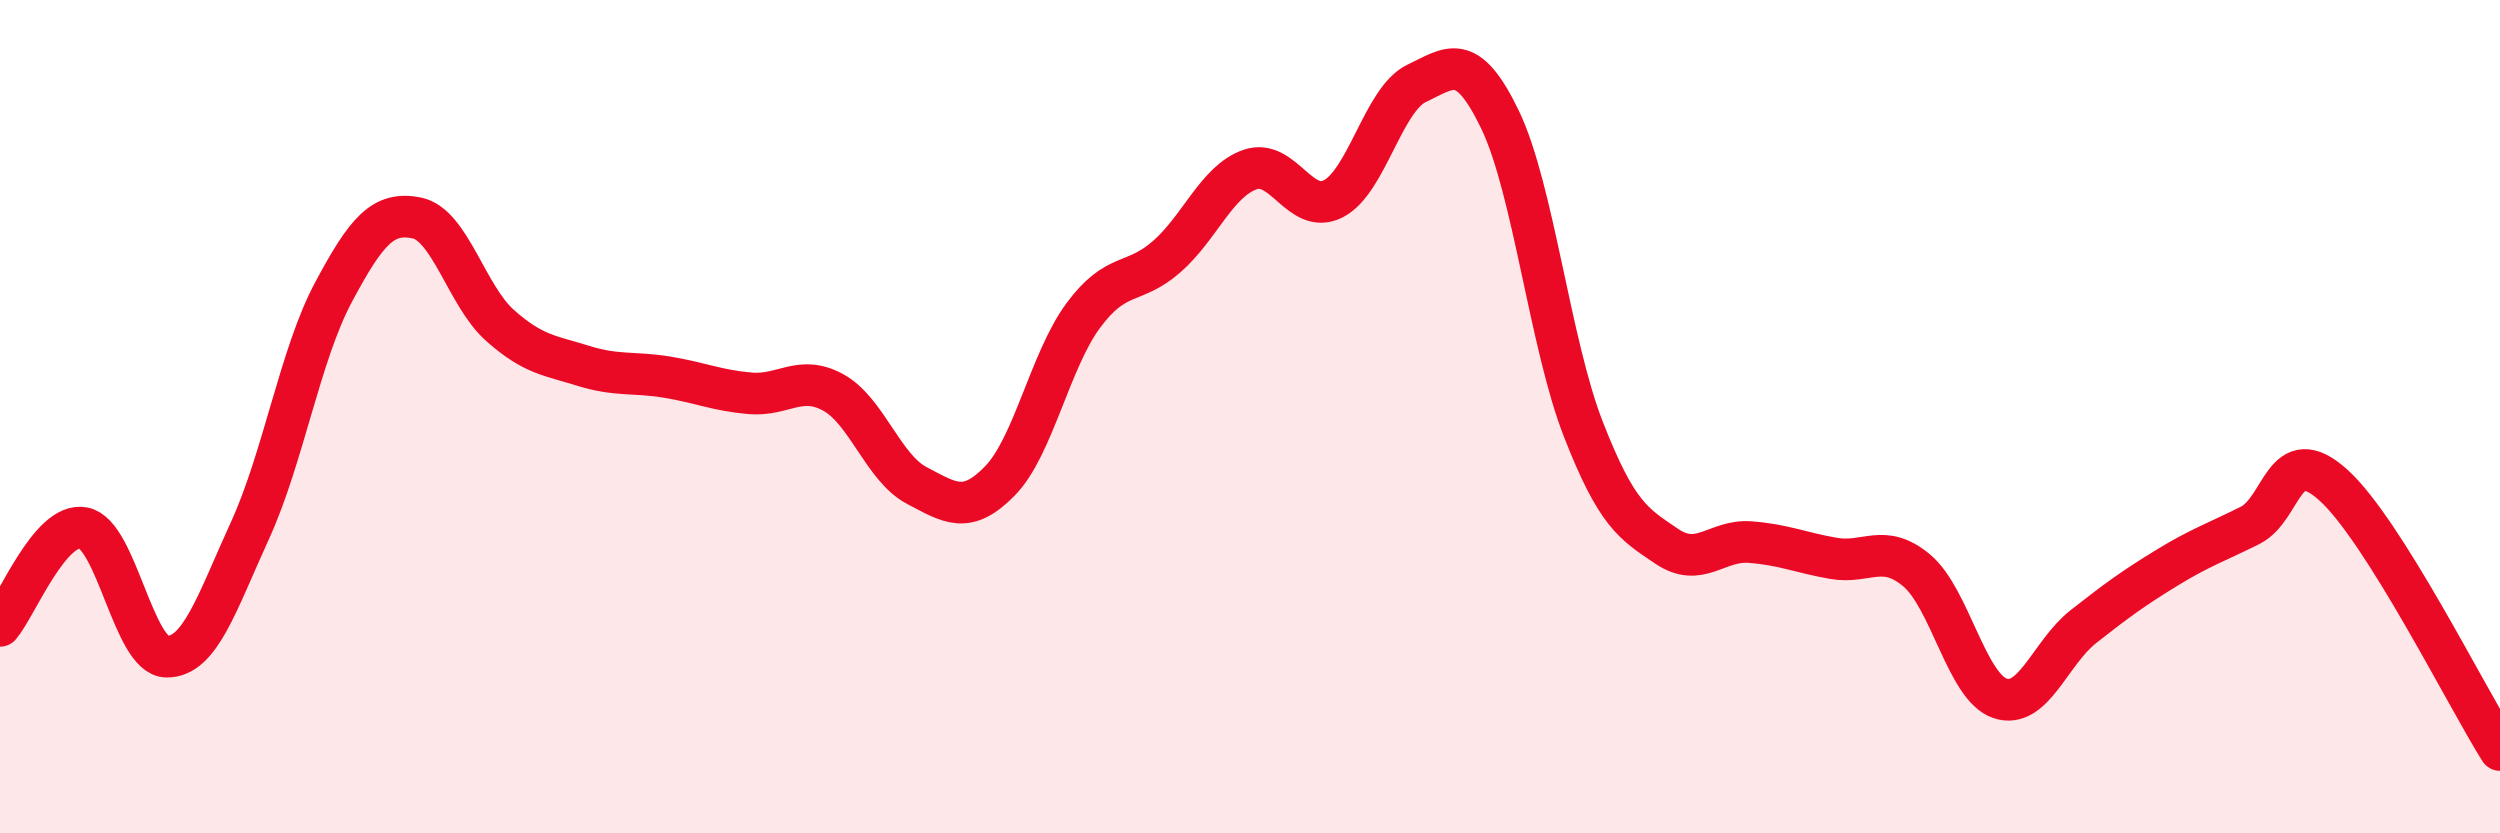 
    <svg width="60" height="20" viewBox="0 0 60 20" xmlns="http://www.w3.org/2000/svg">
      <path
        d="M 0,15.02 C 0.4,14.55 1.2,12.52 2,12.67 C 2.8,12.82 3.2,15.75 4,15.76 C 4.8,15.77 5.2,14.48 6,12.73 C 6.8,10.98 7.2,8.52 8,7.02 C 8.8,5.52 9.2,5.07 10,5.23 C 10.8,5.39 11.2,7.1 12,7.81 C 12.8,8.52 13.2,8.53 14,8.78 C 14.8,9.03 15.2,8.92 16,9.05 C 16.8,9.18 17.2,9.37 18,9.44 C 18.8,9.51 19.2,8.98 20,9.42 C 20.8,9.86 21.2,11.23 22,11.65 C 22.8,12.07 23.2,12.36 24,11.54 C 24.8,10.72 25.2,8.65 26,7.57 C 26.8,6.49 27.2,6.86 28,6.16 C 28.8,5.46 29.2,4.35 30,4.07 C 30.8,3.79 31.2,5.18 32,4.77 C 32.8,4.36 33.2,2.38 34,2 C 34.8,1.62 35.2,1.21 36,2.87 C 36.8,4.53 37.2,8.25 38,10.3 C 38.8,12.35 39.2,12.57 40,13.11 C 40.8,13.65 41.2,12.95 42,13.01 C 42.8,13.07 43.2,13.26 44,13.4 C 44.8,13.54 45.2,13.02 46,13.69 C 46.8,14.36 47.2,16.49 48,16.76 C 48.8,17.03 49.2,15.67 50,15.04 C 50.8,14.41 51.2,14.12 52,13.63 C 52.8,13.14 53.2,13.01 54,12.61 C 54.8,12.21 54.8,10.56 56,11.64 C 57.2,12.72 59.2,16.73 60,18L60 20L0 20Z"
        fill="#EB0A25"
        opacity="0.1"
        stroke-linecap="round"
        stroke-linejoin="round"
      />
      <path
        d="M 0,15.02 C 0.4,14.55 1.2,12.52 2,12.67 C 2.8,12.82 3.2,15.75 4,15.76 C 4.8,15.77 5.2,14.48 6,12.73 C 6.8,10.98 7.2,8.52 8,7.02 C 8.8,5.52 9.2,5.07 10,5.23 C 10.8,5.39 11.2,7.1 12,7.81 C 12.8,8.52 13.2,8.53 14,8.78 C 14.8,9.03 15.2,8.92 16,9.05 C 16.8,9.18 17.2,9.37 18,9.44 C 18.8,9.51 19.2,8.98 20,9.42 C 20.8,9.86 21.2,11.23 22,11.65 C 22.8,12.07 23.2,12.36 24,11.54 C 24.8,10.72 25.2,8.65 26,7.57 C 26.8,6.49 27.2,6.86 28,6.16 C 28.8,5.46 29.2,4.35 30,4.07 C 30.8,3.79 31.2,5.18 32,4.77 C 32.8,4.36 33.2,2.38 34,2 C 34.8,1.62 35.2,1.21 36,2.87 C 36.8,4.53 37.2,8.25 38,10.3 C 38.8,12.35 39.2,12.57 40,13.11 C 40.8,13.65 41.2,12.95 42,13.01 C 42.8,13.07 43.2,13.26 44,13.4 C 44.8,13.54 45.2,13.02 46,13.69 C 46.8,14.36 47.2,16.49 48,16.76 C 48.8,17.03 49.2,15.67 50,15.04 C 50.8,14.41 51.2,14.12 52,13.63 C 52.8,13.14 53.2,13.01 54,12.61 C 54.8,12.21 54.8,10.56 56,11.64 C 57.2,12.72 59.2,16.73 60,18"
        stroke="#EB0A25"
        stroke-width="1"
        fill="none"
        stroke-linecap="round"
        stroke-linejoin="round"
      />
    </svg>
  